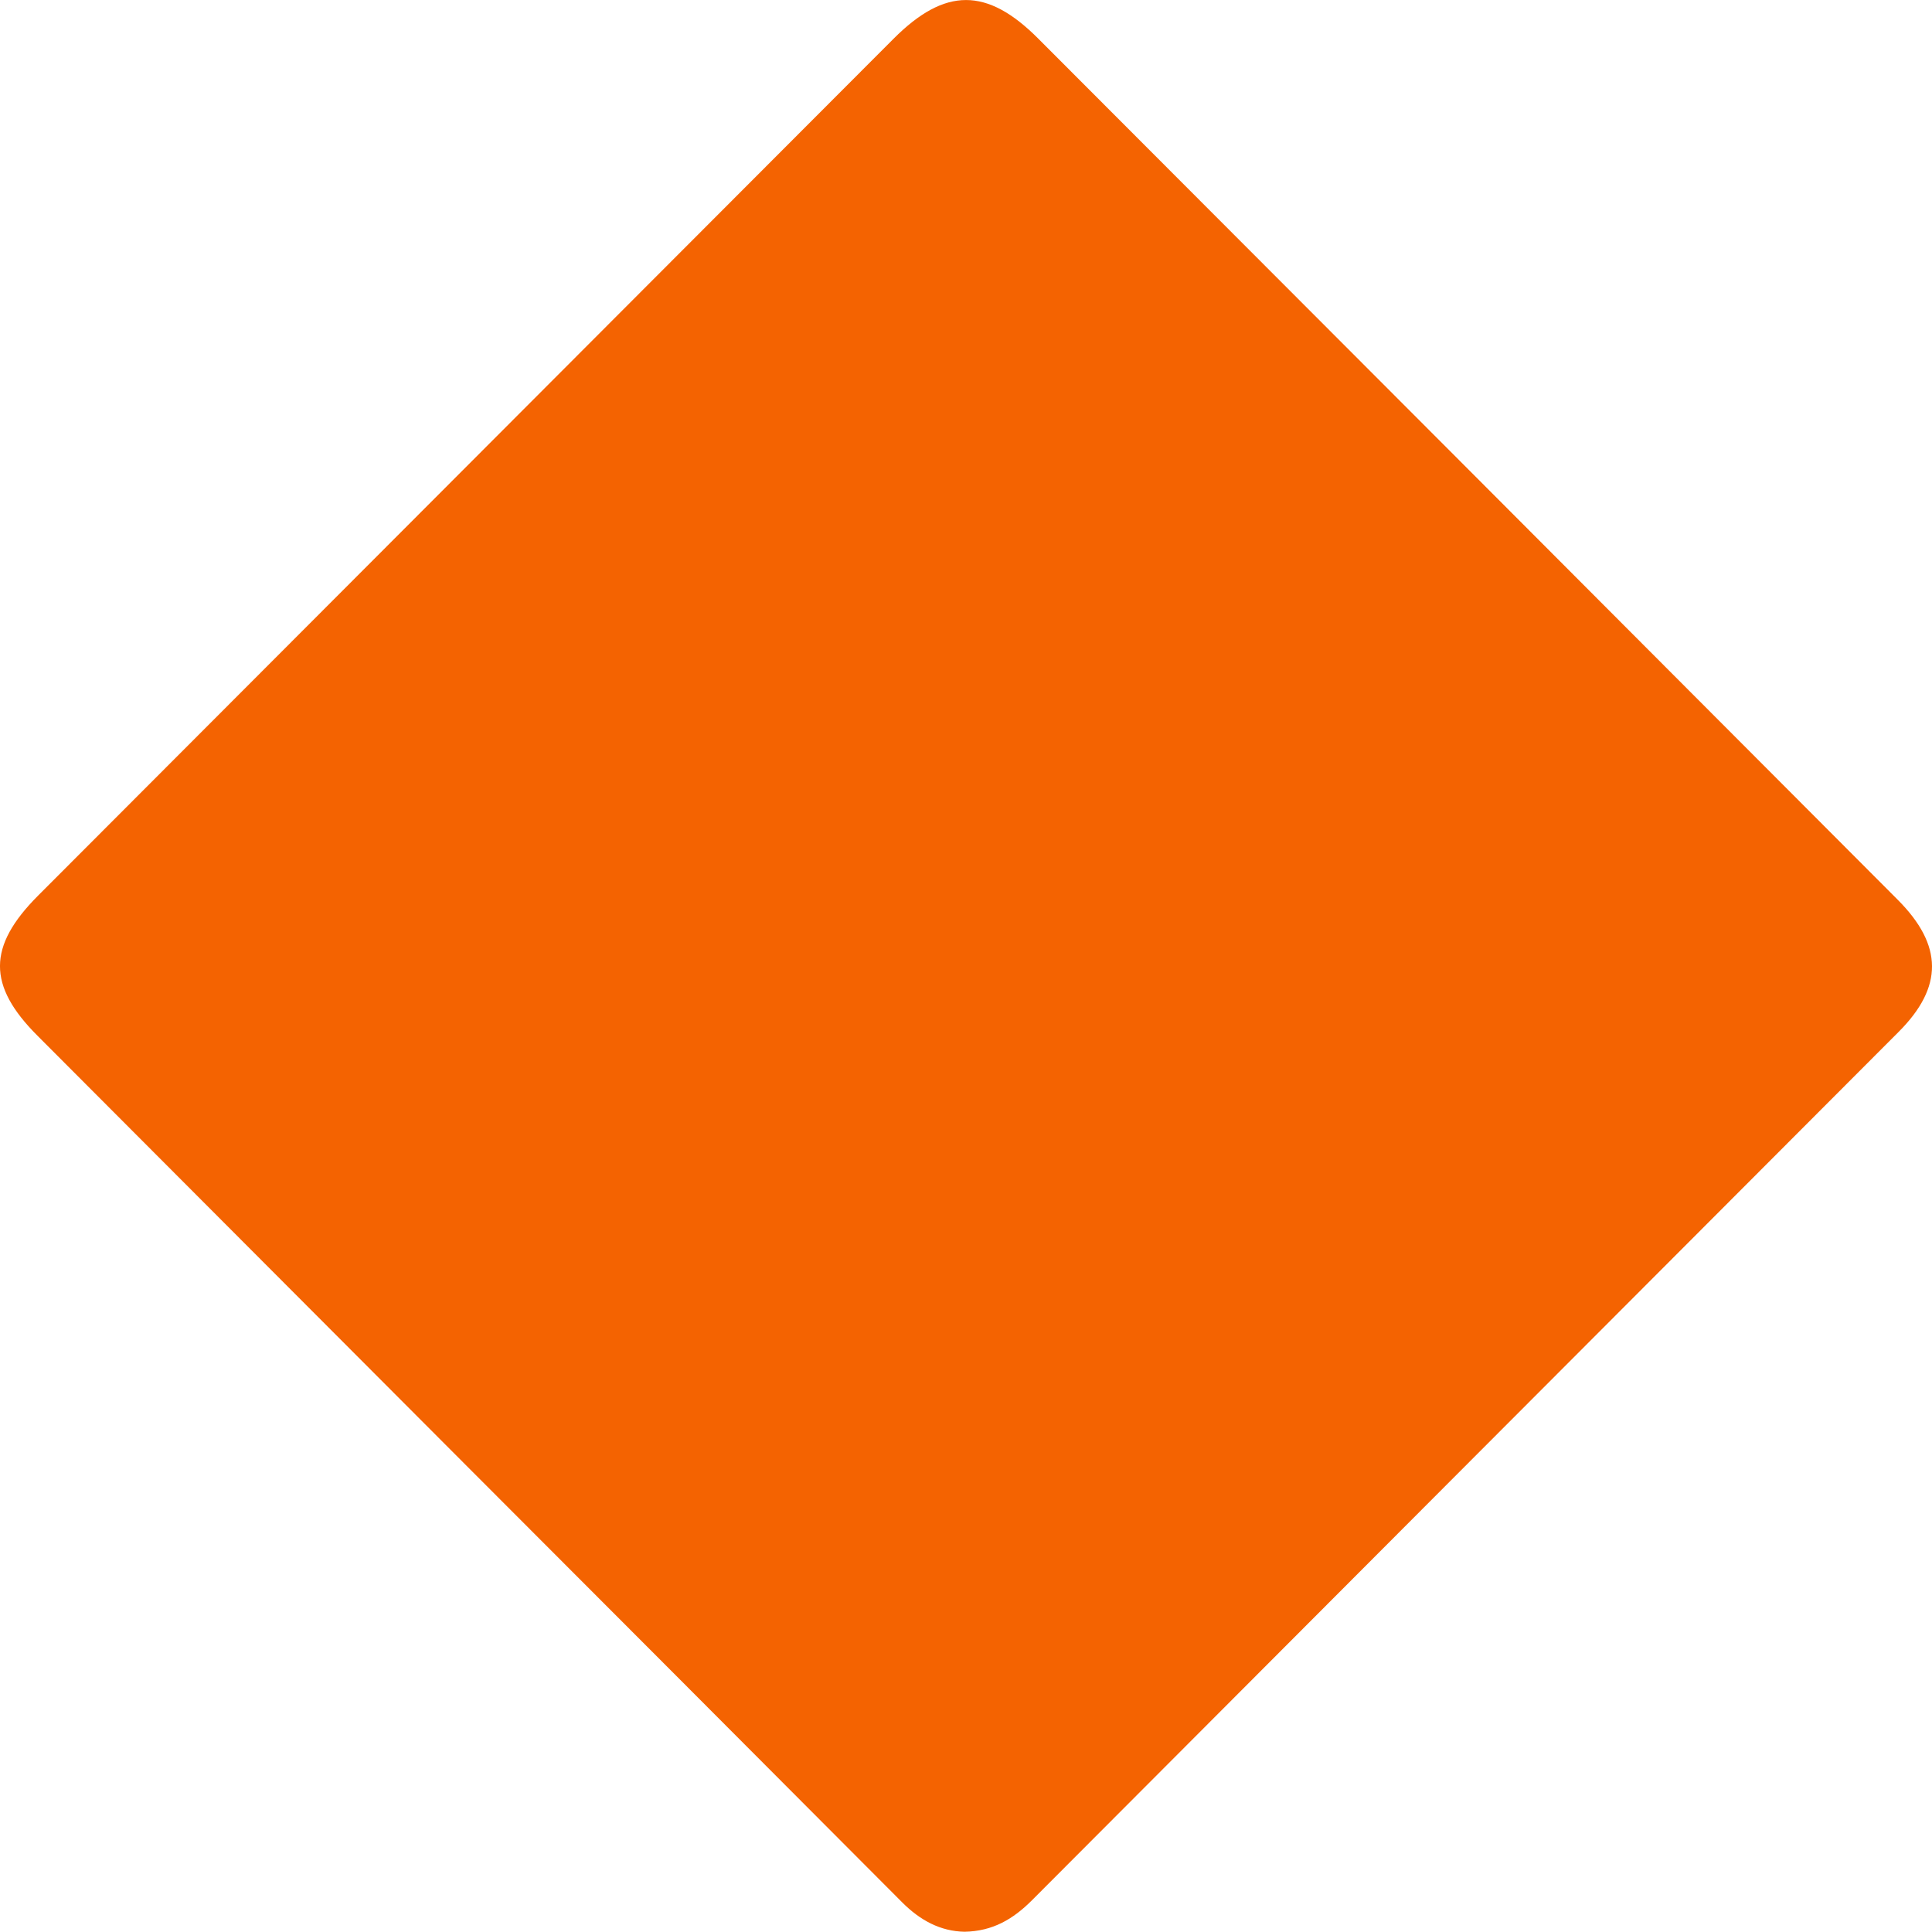 <svg xmlns="http://www.w3.org/2000/svg" viewBox="0 0 359.5 359.45"><defs><style>.cls-1{fill:#f46301;}</style></defs><g id="Calque_2" data-name="Calque 2"><g id="Calque_1-2" data-name="Calque 1"><path class="cls-1" d="M179.47 359.45c-4.46-.08-8.25-2.11-11.59-5.46q-42-42.14-84-84.18Q45.4 231.26 6.94 192.69c-9.28-9.3-9.27-16.58.11-26Q86.66 86.95 166.27 7.21c9.58-9.6 17.39-9.61 26.95.0q80 80.1 159.91 160.22c8.43 8.46 8.5 16.22.17 24.57Q272.65 272.78 192 353.62C188.54 357.08 184.73 359.37 179.47 359.45z"/></g></g></svg>